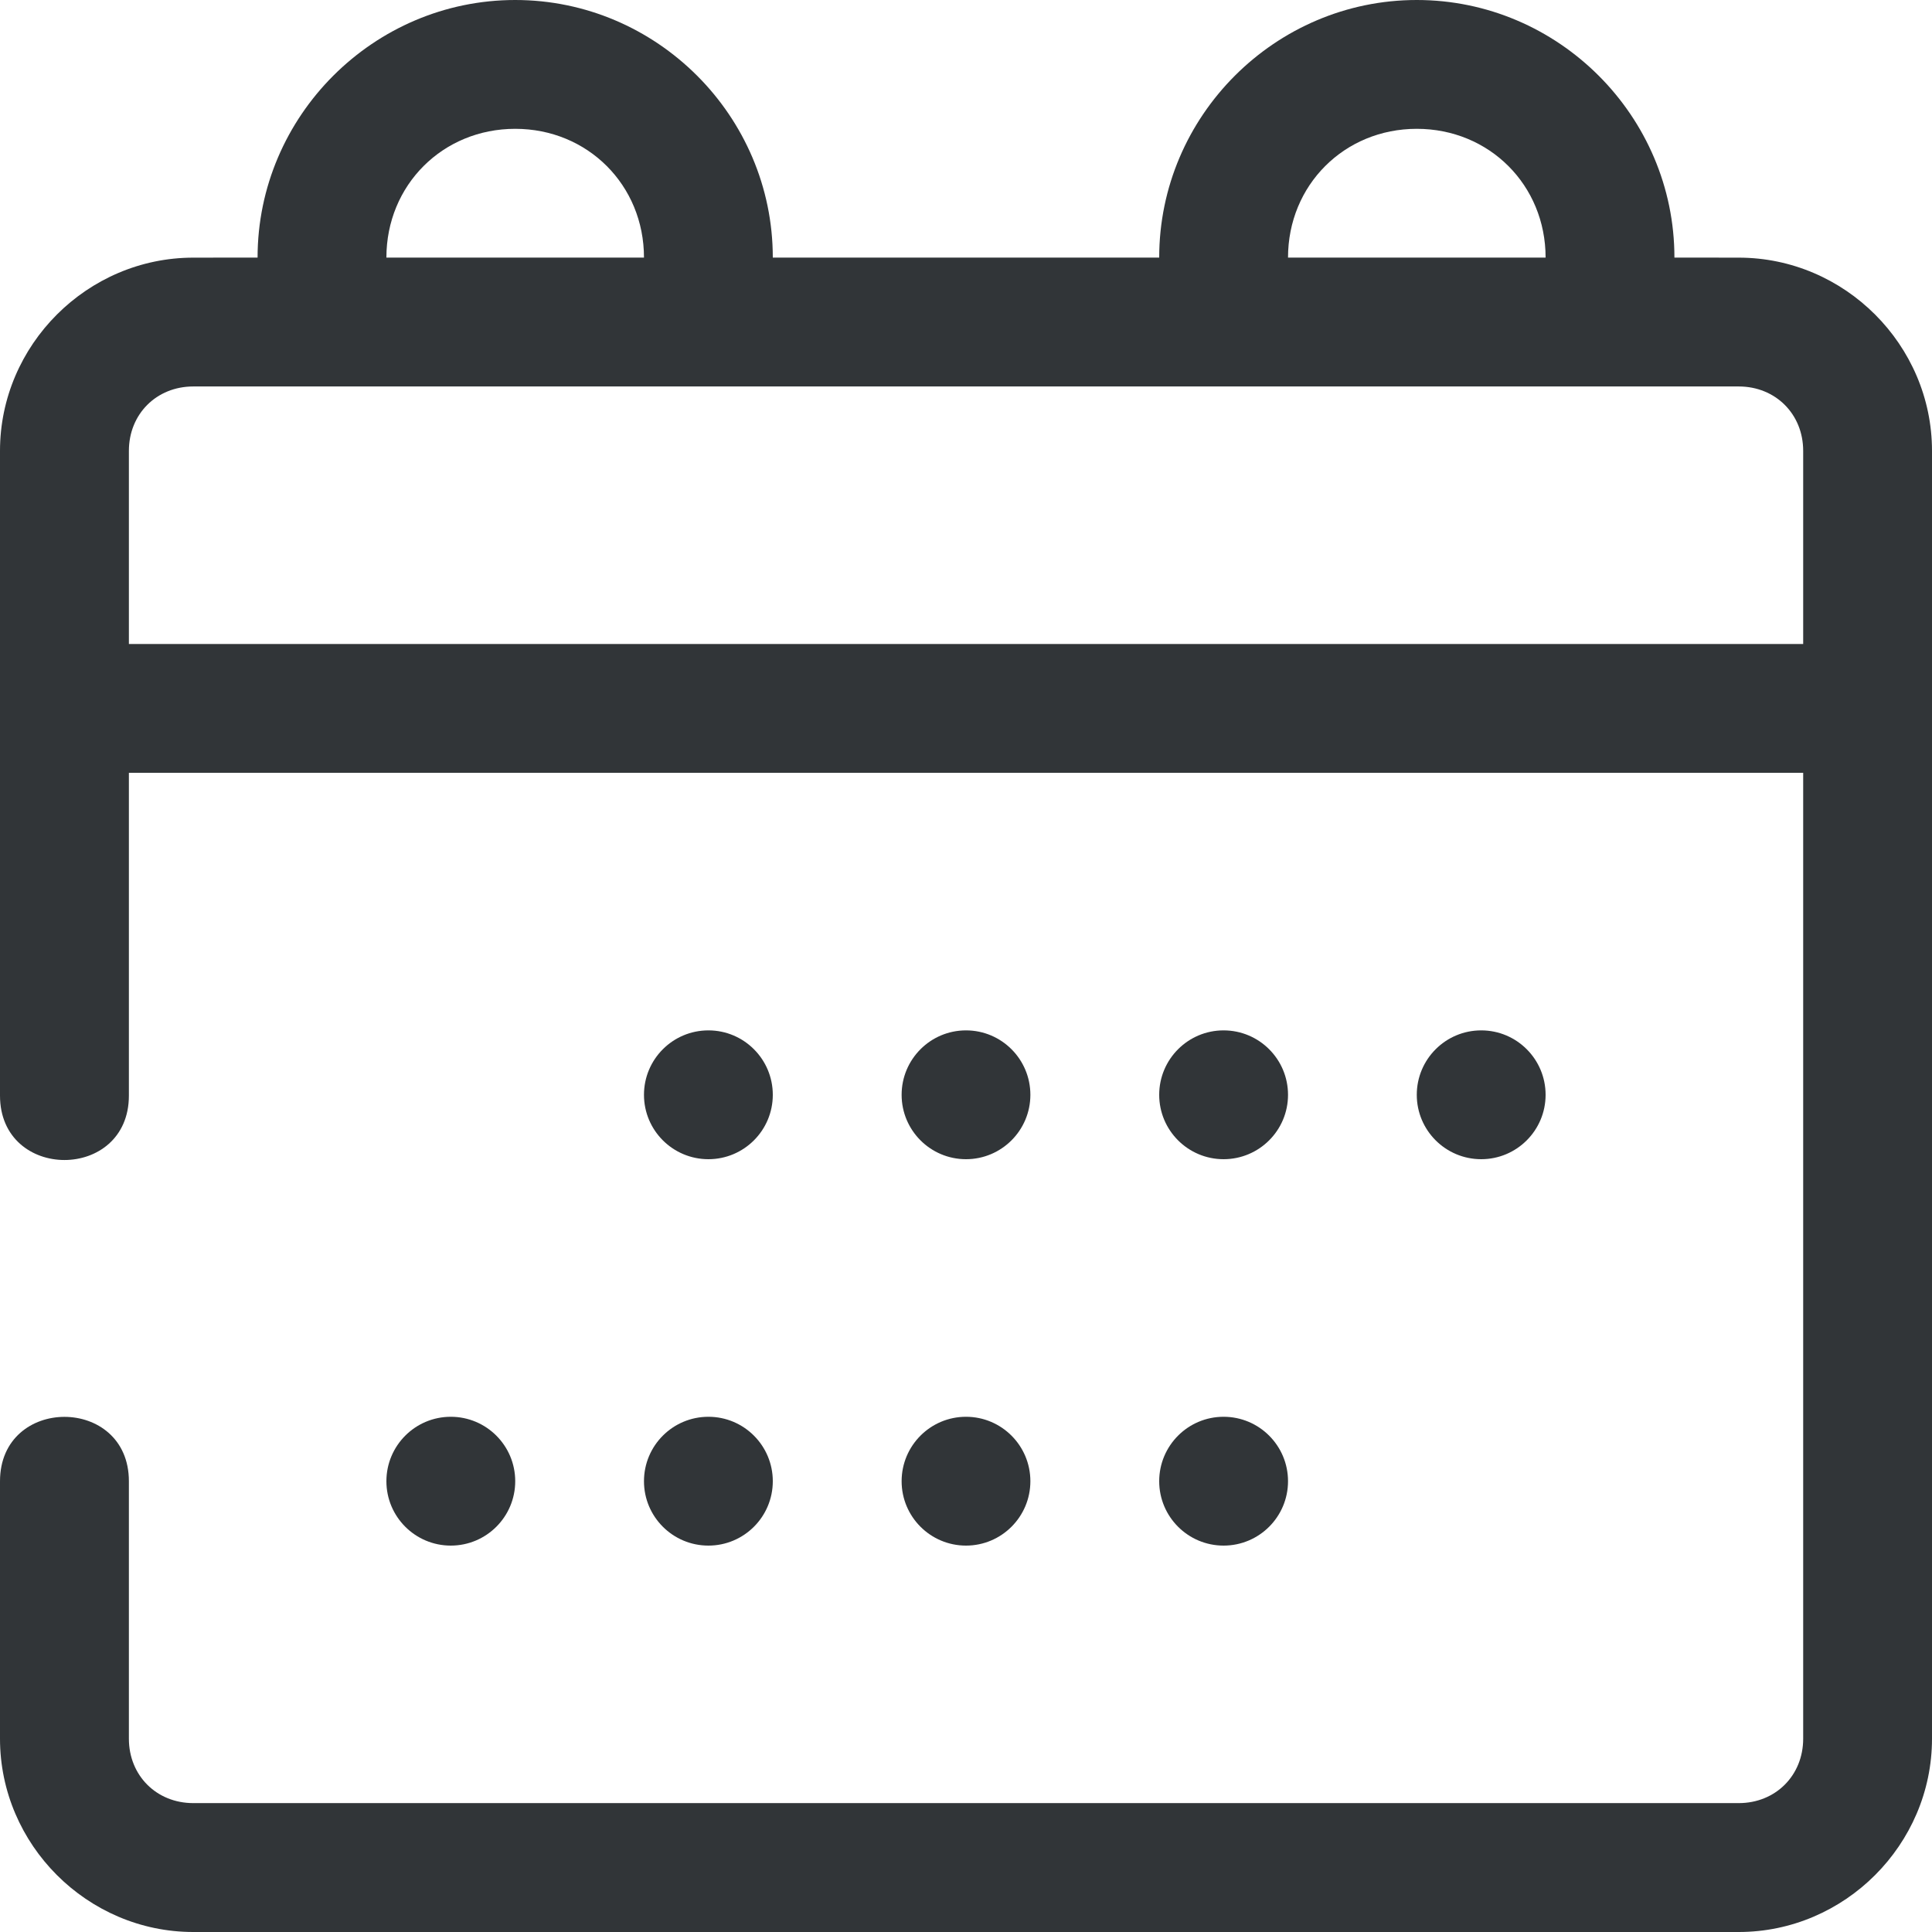 <svg width="28" height="28" viewBox="0 0 28 28" fill="none" xmlns="http://www.w3.org/2000/svg">
<path fill-rule="evenodd" clip-rule="evenodd" d="M7.467 0C5.415 0 3.733 1.681 3.733 3.733L2.801 3.734C1.266 3.734 0 4.999 0 6.534V15.878C0 17.123 1.868 17.123 1.868 15.878V11.2H26.133V25.199C26.133 25.732 25.732 26.132 25.199 26.132H2.801C2.268 26.132 1.868 25.732 1.868 25.199V21.468C1.868 20.223 0 20.223 0 21.468V25.199C0 26.734 1.266 28 2.801 28H25.199C26.734 28 28 26.734 28 25.199V6.534C28 4.999 26.734 3.734 25.199 3.734L24.267 3.733C24.267 1.681 22.585 0 20.533 0C18.481 0 16.8 1.681 16.8 3.733H11.2C11.2 1.681 9.519 0 7.467 0ZM7.467 1.867C8.517 1.867 9.333 2.683 9.333 3.733H5.6C5.6 2.683 6.416 1.867 7.467 1.867ZM20.533 1.867C21.584 1.867 22.4 2.683 22.4 3.733H18.667C18.667 2.683 19.483 1.867 20.533 1.867ZM2.801 5.601H25.199C25.732 5.601 26.133 6.001 26.133 6.534V9.333H1.868V6.534C1.868 6.001 2.268 5.601 2.801 5.601ZM10.267 14.933C9.751 14.933 9.333 15.351 9.333 15.867C9.333 16.382 9.751 16.8 10.267 16.8C10.782 16.8 11.2 16.382 11.2 15.867C11.2 15.351 10.782 14.933 10.267 14.933ZM14 14.933C13.485 14.933 13.067 15.351 13.067 15.867C13.067 16.382 13.485 16.8 14 16.8C14.515 16.8 14.933 16.382 14.933 15.867C14.933 15.351 14.515 14.933 14 14.933ZM17.733 14.933C17.218 14.933 16.8 15.351 16.8 15.867C16.8 16.382 17.218 16.8 17.733 16.8C18.249 16.8 18.667 16.382 18.667 15.867C18.667 15.351 18.249 14.933 17.733 14.933ZM21.467 14.933C20.951 14.933 20.533 15.351 20.533 15.867C20.533 16.382 20.951 16.8 21.467 16.8C21.982 16.8 22.4 16.382 22.4 15.867C22.4 15.351 21.982 14.933 21.467 14.933ZM6.533 20.533C6.018 20.533 5.6 20.951 5.6 21.467C5.6 21.982 6.018 22.4 6.533 22.4C7.049 22.4 7.467 21.982 7.467 21.467C7.467 20.951 7.049 20.533 6.533 20.533ZM10.267 20.533C9.751 20.533 9.333 20.951 9.333 21.467C9.333 21.982 9.751 22.4 10.267 22.4C10.782 22.4 11.2 21.982 11.2 21.467C11.2 20.951 10.782 20.533 10.267 20.533ZM14 20.533C13.485 20.533 13.067 20.951 13.067 21.467C13.067 21.982 13.485 22.4 14 22.4C14.515 22.4 14.933 21.982 14.933 21.467C14.933 20.951 14.515 20.533 14 20.533ZM17.733 20.533C17.218 20.533 16.8 20.951 16.8 21.467C16.8 21.982 17.218 22.4 17.733 22.4C18.249 22.4 18.667 21.982 18.667 21.467C18.667 20.951 18.249 20.533 17.733 20.533Z" fill="#313538"/>
</svg>
